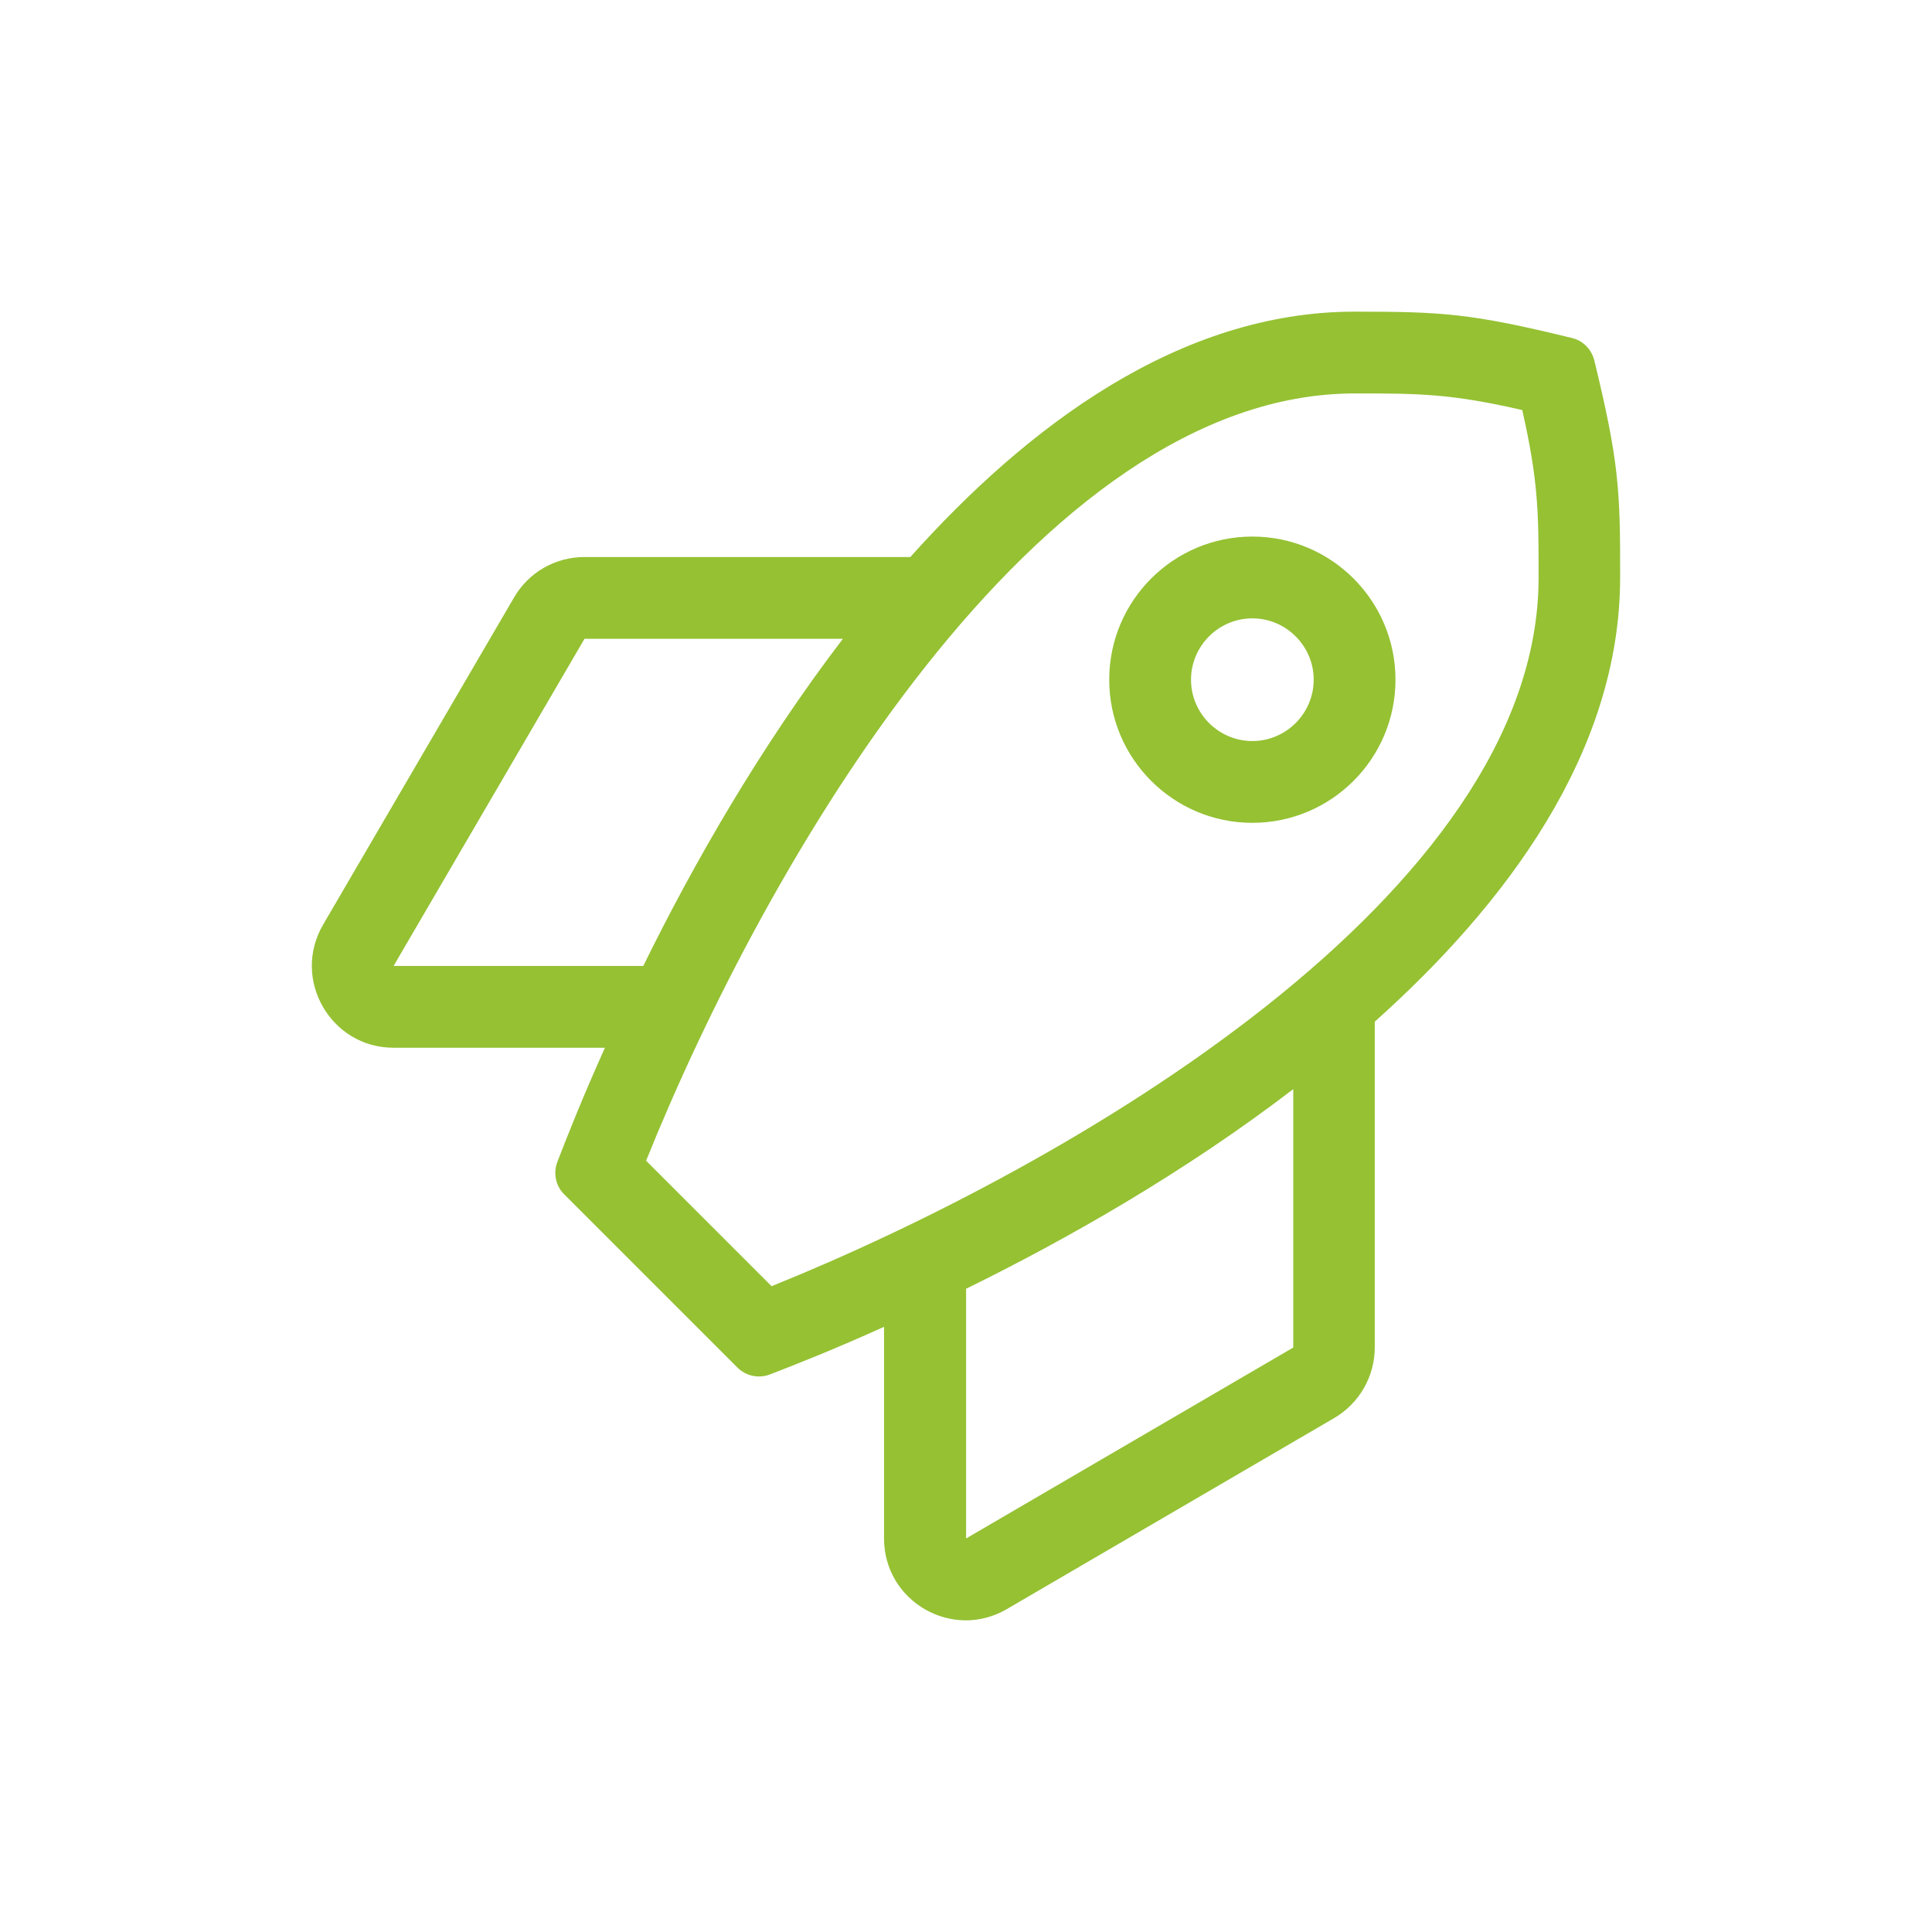<?xml version="1.0" encoding="UTF-8" standalone="no"?>
<!-- Created with Inkscape (http://www.inkscape.org/) -->

<svg
   xmlns:dc="http://purl.org/dc/elements/1.1/"
   xmlns:cc="http://creativecommons.org/ns#"
   xmlns:rdf="http://www.w3.org/1999/02/22-rdf-syntax-ns#"
   xmlns:svg="http://www.w3.org/2000/svg"
   xmlns="http://www.w3.org/2000/svg"
   xmlns:sodipodi="http://sodipodi.sourceforge.net/DTD/sodipodi-0.dtd"
   xmlns:inkscape="http://www.inkscape.org/namespaces/inkscape"
   width="200mm"
   height="200mm"
   viewBox="0 0 200 200"
   version="1.1"
   id="svg8"
   inkscape:version="0.92.2 (5c3e80d, 2017-08-06)"
   sodipodi:docname="rocket.svg">
  <defs
     id="defs2" />
  <sodipodi:namedview
     id="base"
     pagecolor="#ffffff"
     bordercolor="#666666"
     borderopacity="1.0"
     inkscape:pageopacity="0.0"
     inkscape:pageshadow="2"
     inkscape:zoom="0.35"
     inkscape:cx="-85.714286"
     inkscape:cy="306.86799"
     inkscape:document-units="mm"
     inkscape:current-layer="layer1"
     showgrid="false"
     inkscape:window-width="1920"
     inkscape:window-height="1017"
     inkscape:window-x="-8"
     inkscape:window-y="-8"
     inkscape:window-maximized="1" />
  <g
     inkscape:label="Ebene 1"
     inkscape:groupmode="layer"
     id="layer1"
     transform="translate(0,-97)">
    <g
       id="layer1-3"
       inkscape:label="Ebene 1"
       transform="translate(0.97,5.833)">
      <path
         style="fill:#95c133;fill-opacity:1;stroke-width:0.265"
         inkscape:connector-curvature="0"
         d="m 164.074,128.482 c -0.291,-1.164 -1.191,-2.064 -2.328,-2.328 -10.398,-2.54 -13.361,-2.725 -22.49,-2.725 -18.15,0 -33.893,11.88 -45.985,25.4 H 59.537 c -3.016,0 -5.794,1.587 -7.303,4.207 l -19.764,33.867 c -3.281,5.636 0.794,12.726 7.303,12.726 h 21.881 c -2.275,5.054 -3.784,8.864 -4.921,11.8 -0.45,1.164 -0.185,2.514 0.714,3.387 l 17.912,17.912 c 0.9,0.9 2.223,1.164 3.387,0.714 2.963,-1.138 6.747,-2.646 11.8,-4.921 v 21.907 c 0,6.535 7.091,10.61 12.726,7.303 l 33.867,-19.764 c 2.593,-1.508 4.207,-4.313 4.207,-7.303 v -33.734 c 13.52,-12.091 25.4,-27.834 25.4,-45.985 0.026,-9.128 -0.159,-12.118 -2.672,-22.463 z M 39.773,191.162 59.537,157.295 h 26.749 c -8.599,11.271 -15.505,23.363 -20.664,33.867 z m 59.267,59.267 v -25.85 c 10.504,-5.159 22.595,-12.039 33.867,-20.664 v 26.749 z M 78.905,224.314 65.914,211.323 c 12.383,-30.771 40.481,-79.428 73.369,-79.428 6.535,0 9.869,0 17.33,1.72 1.693,7.461 1.693,10.769 1.693,17.33 0,32.888 -48.71,60.986 -79.401,73.369 z m 49.768,-77.602 c -8.176,0 -14.817,6.641 -14.817,14.817 0,8.176 6.641,14.817 14.817,14.817 8.176,0 14.817,-6.641 14.817,-14.817 0,-8.176 -6.641,-14.817 -14.817,-14.817 z m 0,21.167 c -3.493,0 -6.35,-2.857 -6.35,-6.35 0,-3.493 2.857,-6.35 6.35,-6.35 3.493,0 6.35,2.857 6.35,6.35 0,3.493 -2.857,6.35 -6.35,6.35 z"
         id="path1395" />
    </g>
  </g>
</svg>
